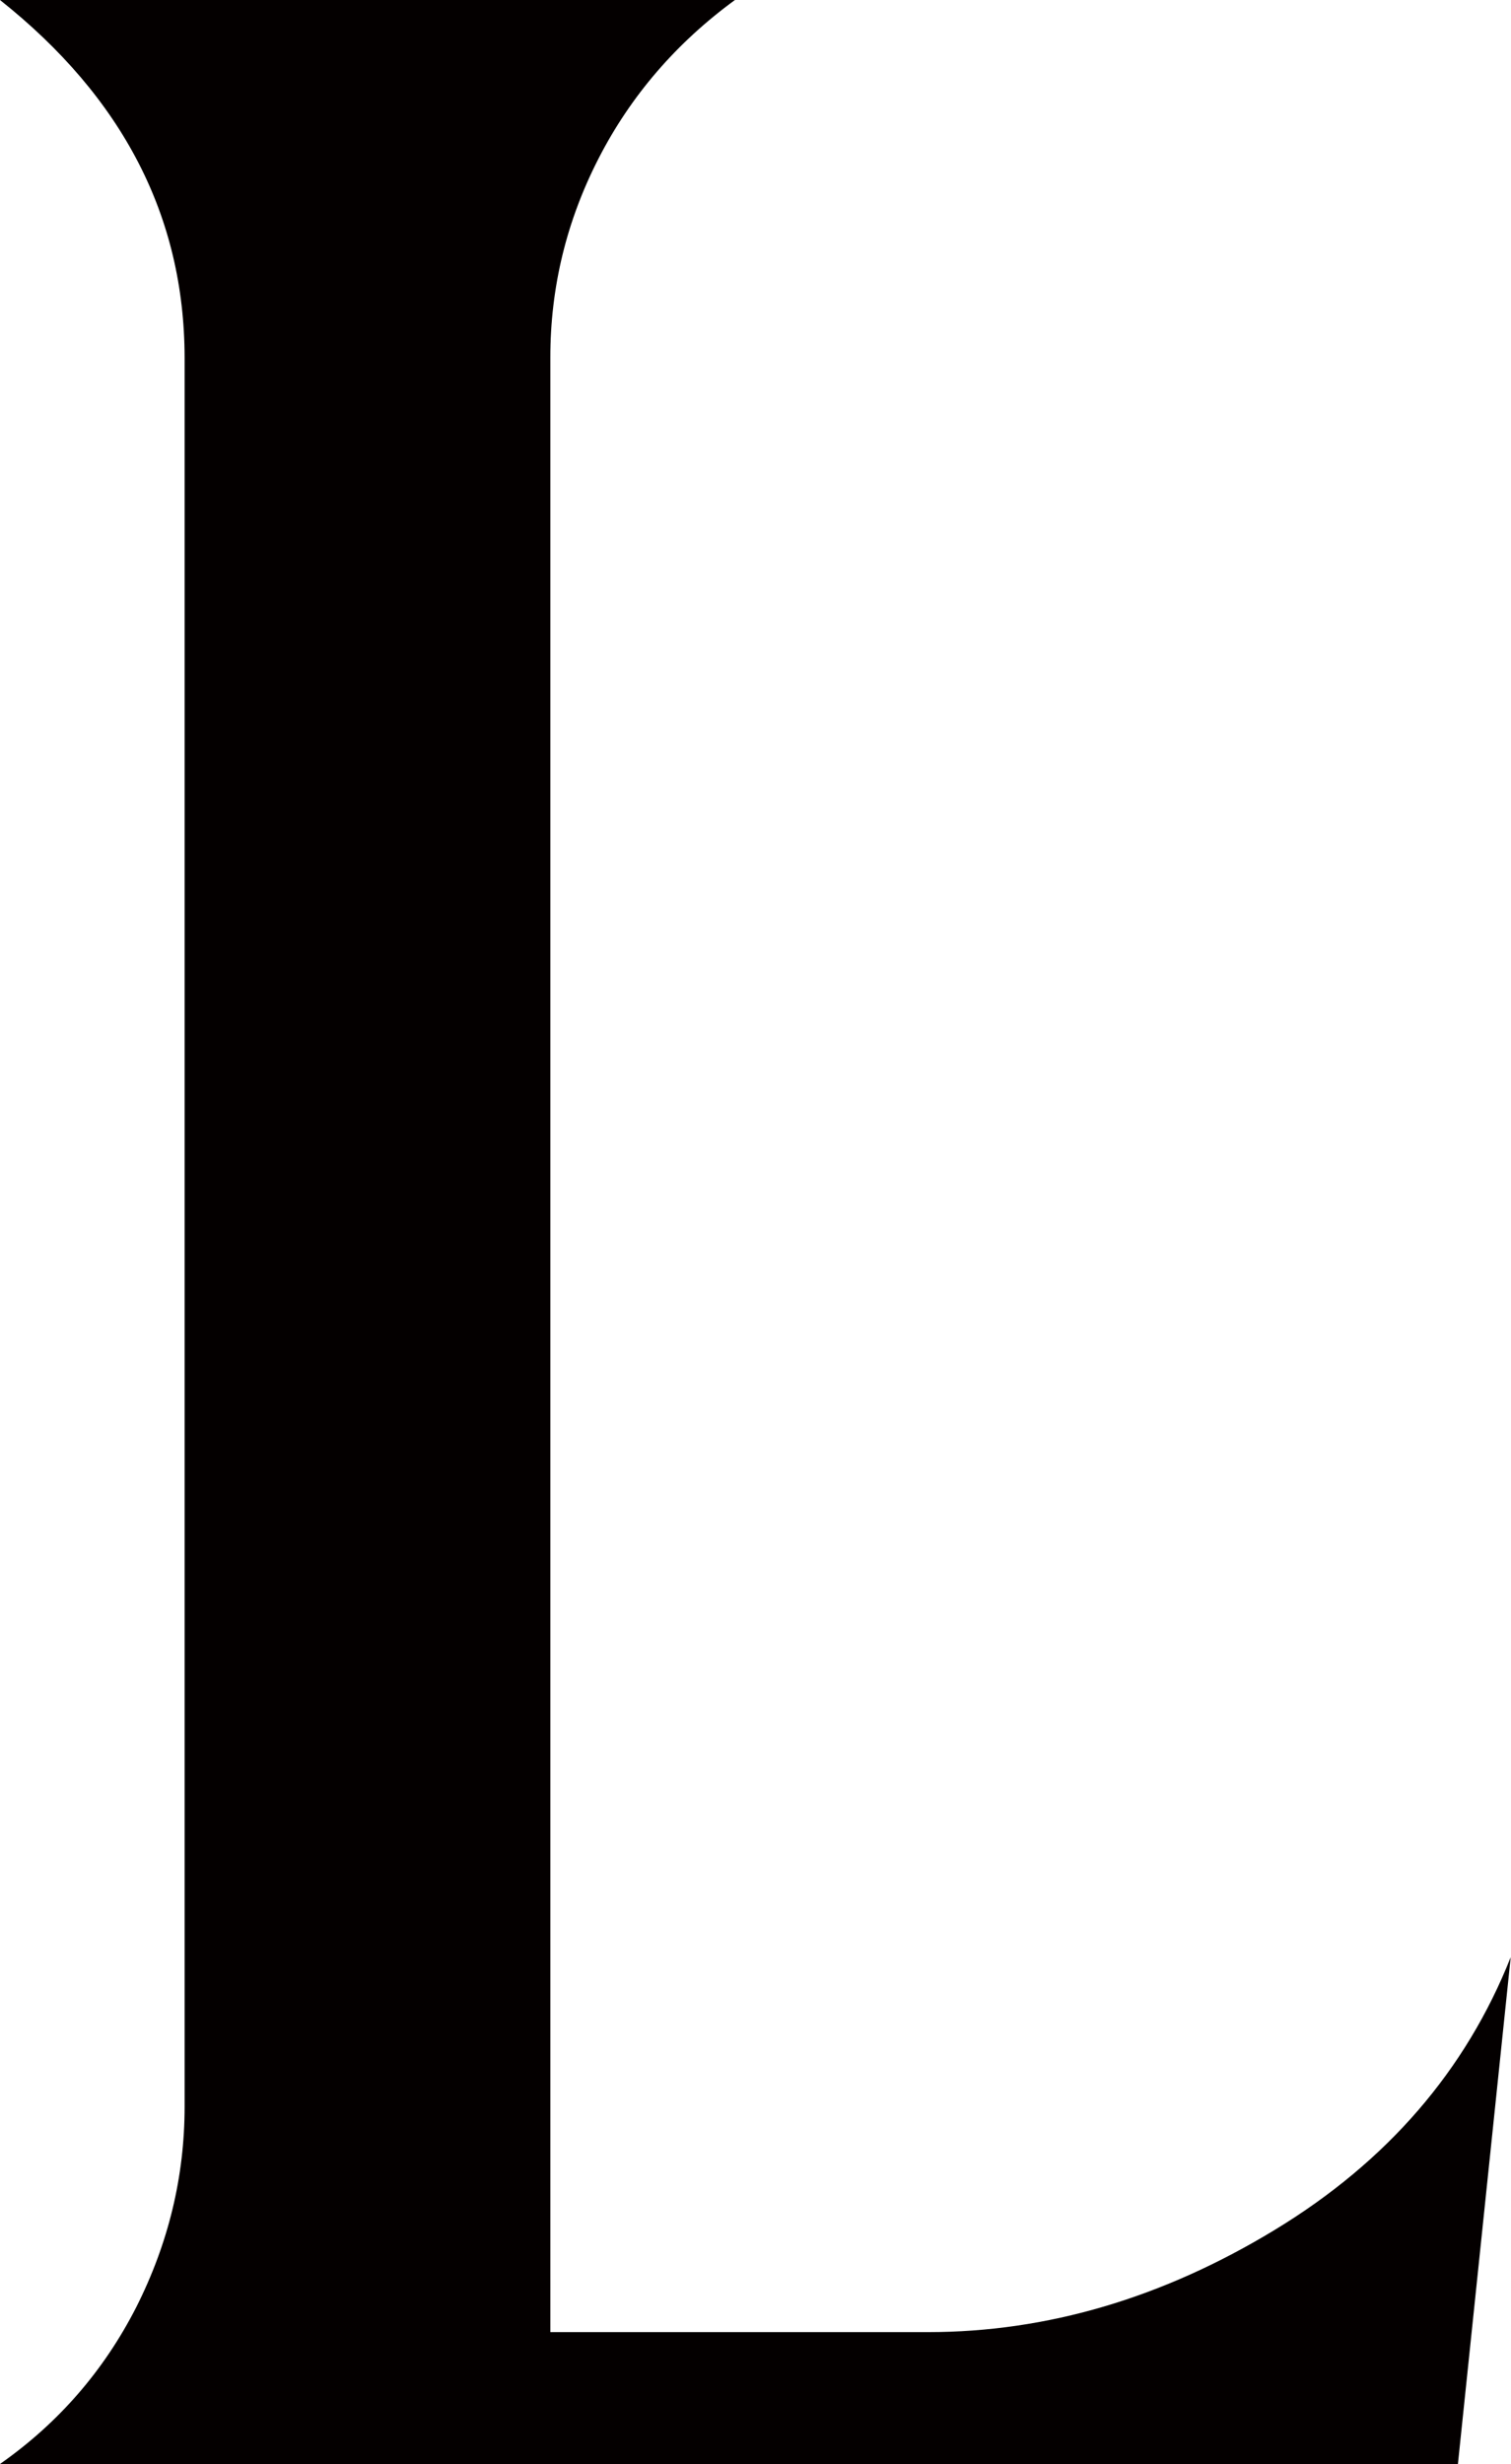<svg viewBox="0 0 51.81 84.45" xmlns="http://www.w3.org/2000/svg" data-name="图层 1" id="_图层_1">
  <defs>
    <style>
      .cls-1 {
        fill: #040000;
        stroke-width: 0px;
      }
    </style>
  </defs>
  <path d="m50,84.45H0c2.01-1.41,3.56-3.2,4.67-5.37,1.1-2.18,1.66-4.47,1.66-6.88V12.25C6.32,7.43,4.22,3.35,0,0h25.2c-2.01,1.47-3.57,3.28-4.67,5.42-1.1,2.14-1.66,4.42-1.66,6.83v67.68h12.95c4.08,0,8.05-1.17,11.9-3.51,3.85-2.34,6.54-5.46,8.08-9.34l-1.81,17.37Z" class="cls-1"></path>
</svg>